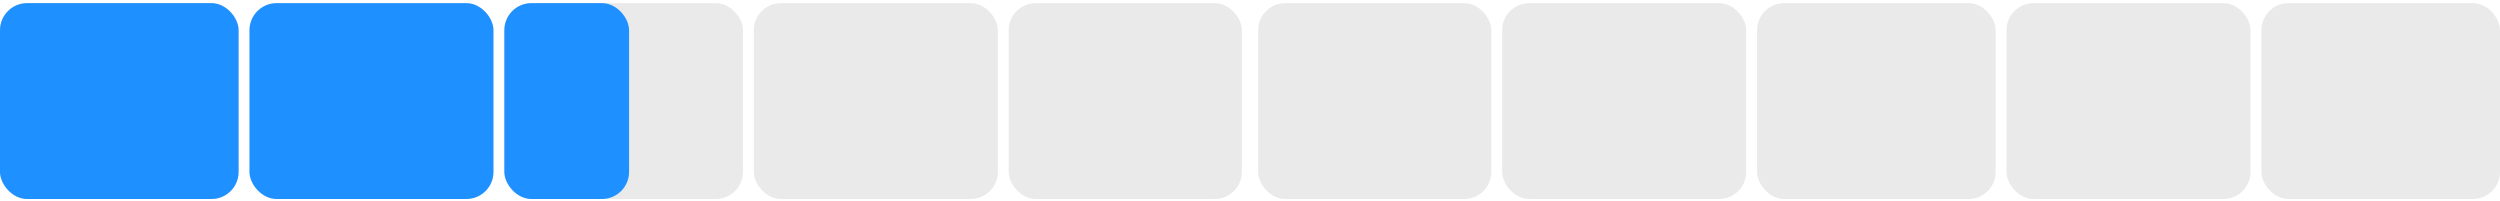 <?xml version="1.0" encoding="UTF-8"?> <svg xmlns="http://www.w3.org/2000/svg" width="461" height="37" viewBox="0 0 461 37" fill="none"><rect y="0.576" width="44" height="36.121" rx="5" fill="#EAEAEA"></rect><rect y="0.576" width="44" height="36.121" rx="5" fill="#1E90FF"></rect><rect x="46" y="0.576" width="45" height="36.121" rx="5" fill="#1E90FF"></rect><rect x="93" y="0.576" width="44" height="36.121" rx="5" fill="#EAEAEA"></rect><rect x="139" y="0.576" width="45" height="36.121" rx="5" fill="#EAEAEA"></rect><rect x="186" y="0.576" width="43" height="36.121" rx="5" fill="#EAEAEA"></rect><rect x="232" y="0.576" width="43" height="36.121" rx="5" fill="#EAEAEA"></rect><rect x="277" y="0.576" width="45" height="36.121" rx="5" fill="#EAEAEA"></rect><rect x="324" y="0.576" width="44" height="36.121" rx="5" fill="#EAEAEA"></rect><rect x="370" y="0.576" width="45" height="36.121" rx="5" fill="#EAEAEA"></rect><rect x="417" y="0.576" width="44" height="36.121" rx="5" fill="#EAEAEA"></rect><rect x="93" y="0.576" width="23" height="36.121" rx="5" fill="#1E90FF"></rect></svg> 